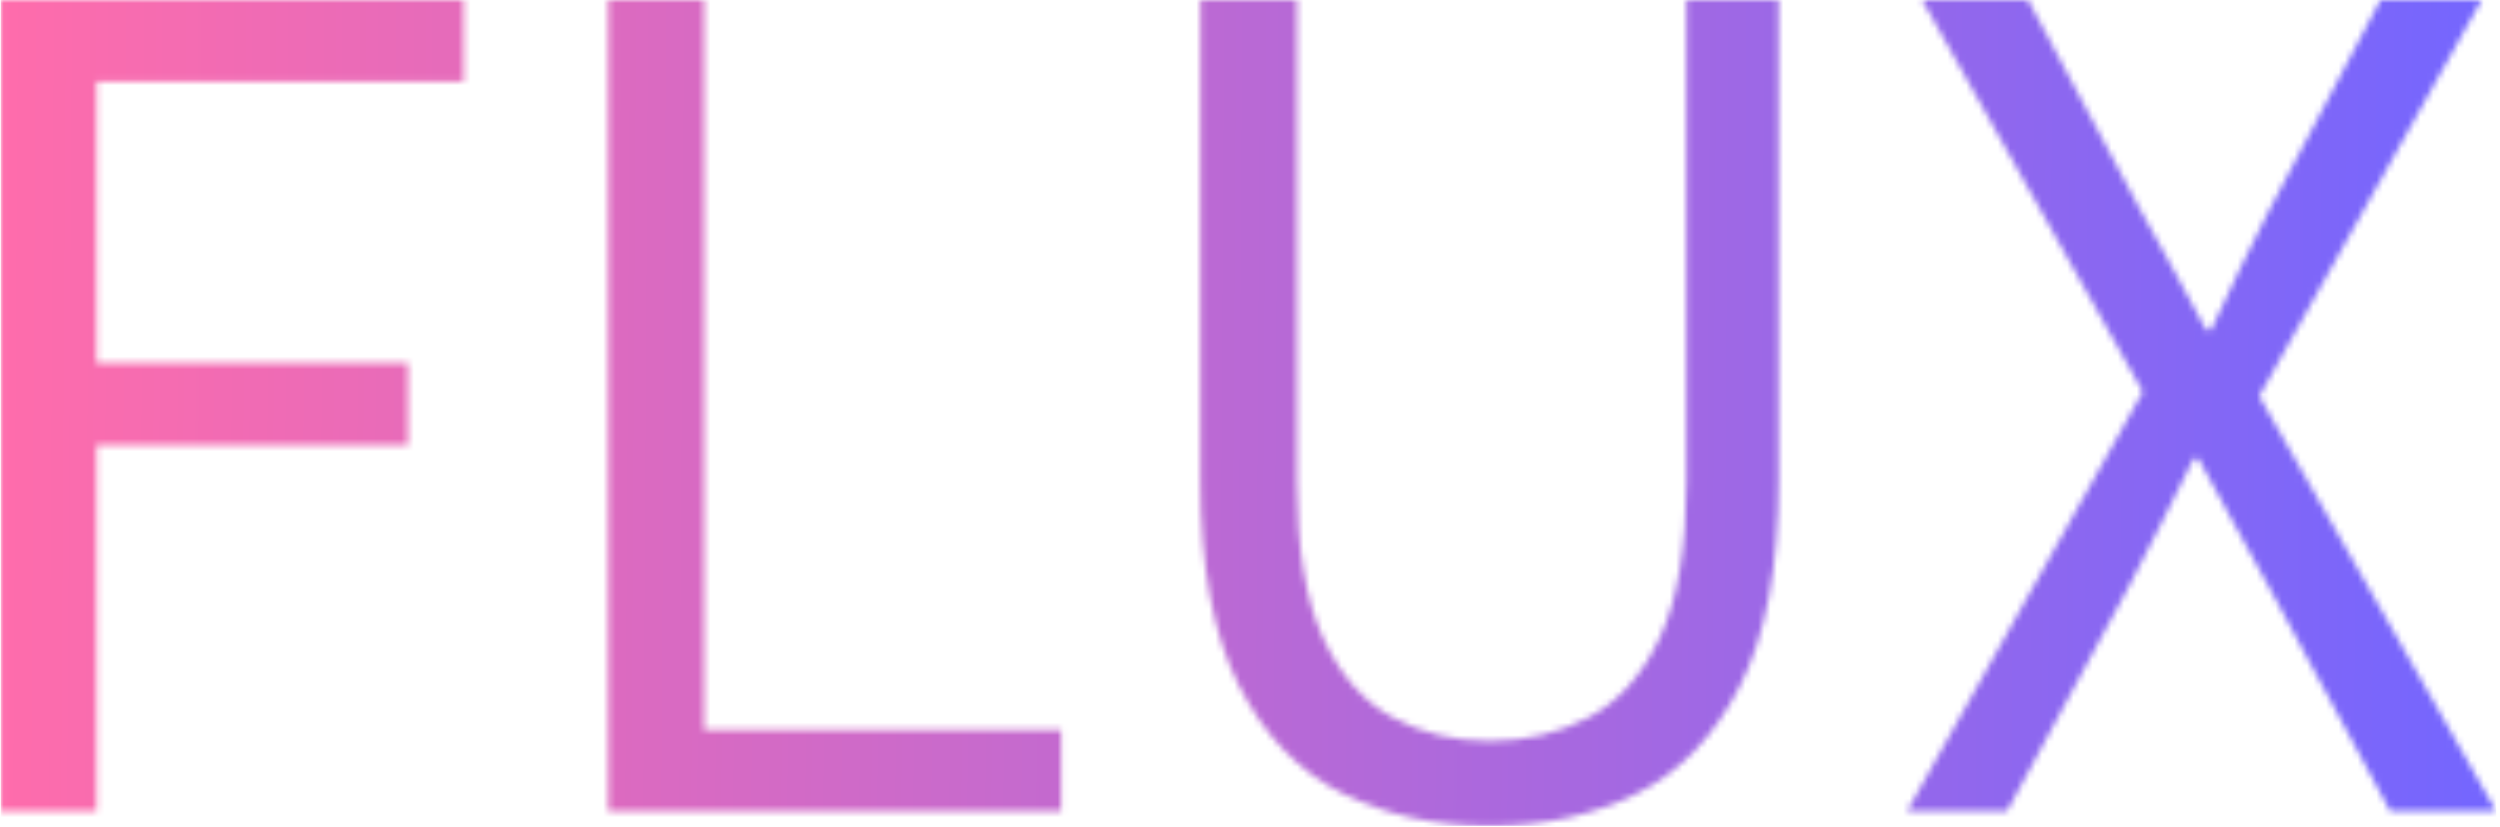 <svg xmlns="http://www.w3.org/2000/svg" version="1.1" xmlns:xlink="http://www.w3.org/1999/xlink" xmlns:svgjs="http://www.w3.org/Graphics/SVG/1.1/DTD/svg11.dtd" width="1500" height="496" viewBox="0 0 1500 496"><g transform="matrix(1,0,0,1,-0.909,-0.224)"><svg viewBox="0 0 396 131" data-background-color="#000000" preserveAspectRatio="xMidYMid meet" height="496" width="1500" xmlns="http://www.w3.org/2000/svg" xmlns:xlink="http://www.w3.org/1999/xlink"><g id="tight-bounds" transform="matrix(1,0,0,1,0.24,0.059)"><svg viewBox="0 0 395.52 130.882" height="130.882" width="395.52"><g><svg viewBox="0 0 395.52 130.882" height="130.882" width="395.52"><g><svg viewBox="0 0 395.52 130.882" height="130.882" width="395.52"><g id="textblocktransform"><svg viewBox="0 0 395.52 130.882" height="130.882" width="395.52" id="textblock"><g><svg viewBox="0 0 395.52 130.882" height="130.882" width="395.52"><g transform="matrix(1,0,0,1,0,0)"><svg width="395.52" viewBox="4.69 -33.84 104.09 34.45" height="130.882" data-palette-color="url(#ef51b609-0e45-4436-aacc-d8bc4ca5ad62)"></svg></g></svg></g></svg></g></svg></g></svg></g><defs></defs><mask id="cbd676ca-0c99-4869-8c5a-789054857cc4"><g id="SvgjsG9797"><svg viewBox="0 0 395.52 130.882" height="130.882" width="395.52"><g><svg viewBox="0 0 395.52 130.882" height="130.882" width="395.52"><g><svg viewBox="0 0 395.52 130.882" height="130.882" width="395.52"><g id="SvgjsG9796"><svg viewBox="0 0 395.52 130.882" height="130.882" width="395.52" id="SvgjsSvg9795"><g><svg viewBox="0 0 395.52 130.882" height="130.882" width="395.52"><g transform="matrix(1,0,0,1,0,0)"><svg width="395.52" viewBox="4.69 -33.84 104.09 34.45" height="130.882" data-palette-color="url(#ef51b609-0e45-4436-aacc-d8bc4ca5ad62)"><path d="M8.69 0L4.69 0 4.69-33.84 24-33.84 24-30.44 8.69-30.44 8.69-18.7 21.68-18.7 21.68-15.28 8.69-15.28 8.69 0ZM48.92 0L30.03 0 30.03-33.84 34.03-33.84 34.03-3.39 48.92-3.39 48.92 0ZM66.79 0.61L66.79 0.61Q63.42 0.61 60.69-0.73 57.95-2.08 56.34-5.24 54.73-8.4 54.73-13.79L54.73-13.79 54.73-33.84 58.76-33.84 58.76-13.75Q58.76-9.62 59.83-7.26 60.91-4.91 62.74-3.92 64.57-2.93 66.79-2.93L66.79-2.93Q69.06-2.93 70.93-3.92 72.8-4.91 73.9-7.26 75-9.62 75-13.75L75-13.75 75-33.84 78.85-33.84 78.85-13.79Q78.85-8.4 77.24-5.24 75.63-2.08 72.91-0.73 70.19 0.61 66.79 0.61ZM88.37 0L84.2 0 94.04-17.5 84.83-33.84 89.25-33.84 93.99-24.98Q94.65-23.83 95.26-22.69 95.87-21.56 96.67-20.09L96.67-20.09 96.89-20.09Q97.6-21.56 98.12-22.69 98.65-23.83 99.26-24.98L99.26-24.98 103.95-33.84 108.17-33.84 98.89-17.31 108.78 0 104.36 0 99.31-9.33Q98.63-10.55 97.91-11.87 97.18-13.18 96.35-14.72L96.35-14.72 96.16-14.72Q95.4-13.18 94.74-11.87 94.08-10.55 93.43-9.33L93.43-9.33 88.37 0Z" opacity="1" transform="matrix(1,0,0,1,0,0)" fill="white" class="wordmark-text-0" id="SvgjsPath9794"></path></svg></g></svg></g></svg></g></svg></g></svg></g><defs><mask></mask></defs></svg><rect width="395.52" height="130.882" fill="black" stroke="none" visibility="hidden"></rect></g></mask><linearGradient x1="0" x2="1" y1="0.548" y2="0.55" id="ef51b609-0e45-4436-aacc-d8bc4ca5ad62"><stop stop-color="#ff6cab" offset="0"></stop><stop stop-color="#7366ff" offset="1"></stop></linearGradient><rect width="395.52" height="130.882" fill="url(#ef51b609-0e45-4436-aacc-d8bc4ca5ad62)" mask="url(#cbd676ca-0c99-4869-8c5a-789054857cc4)" data-fill-palette-color="primary"></rect></svg><rect width="395.52" height="130.882" fill="none" stroke="none" visibility="hidden"></rect></g></svg></g></svg>